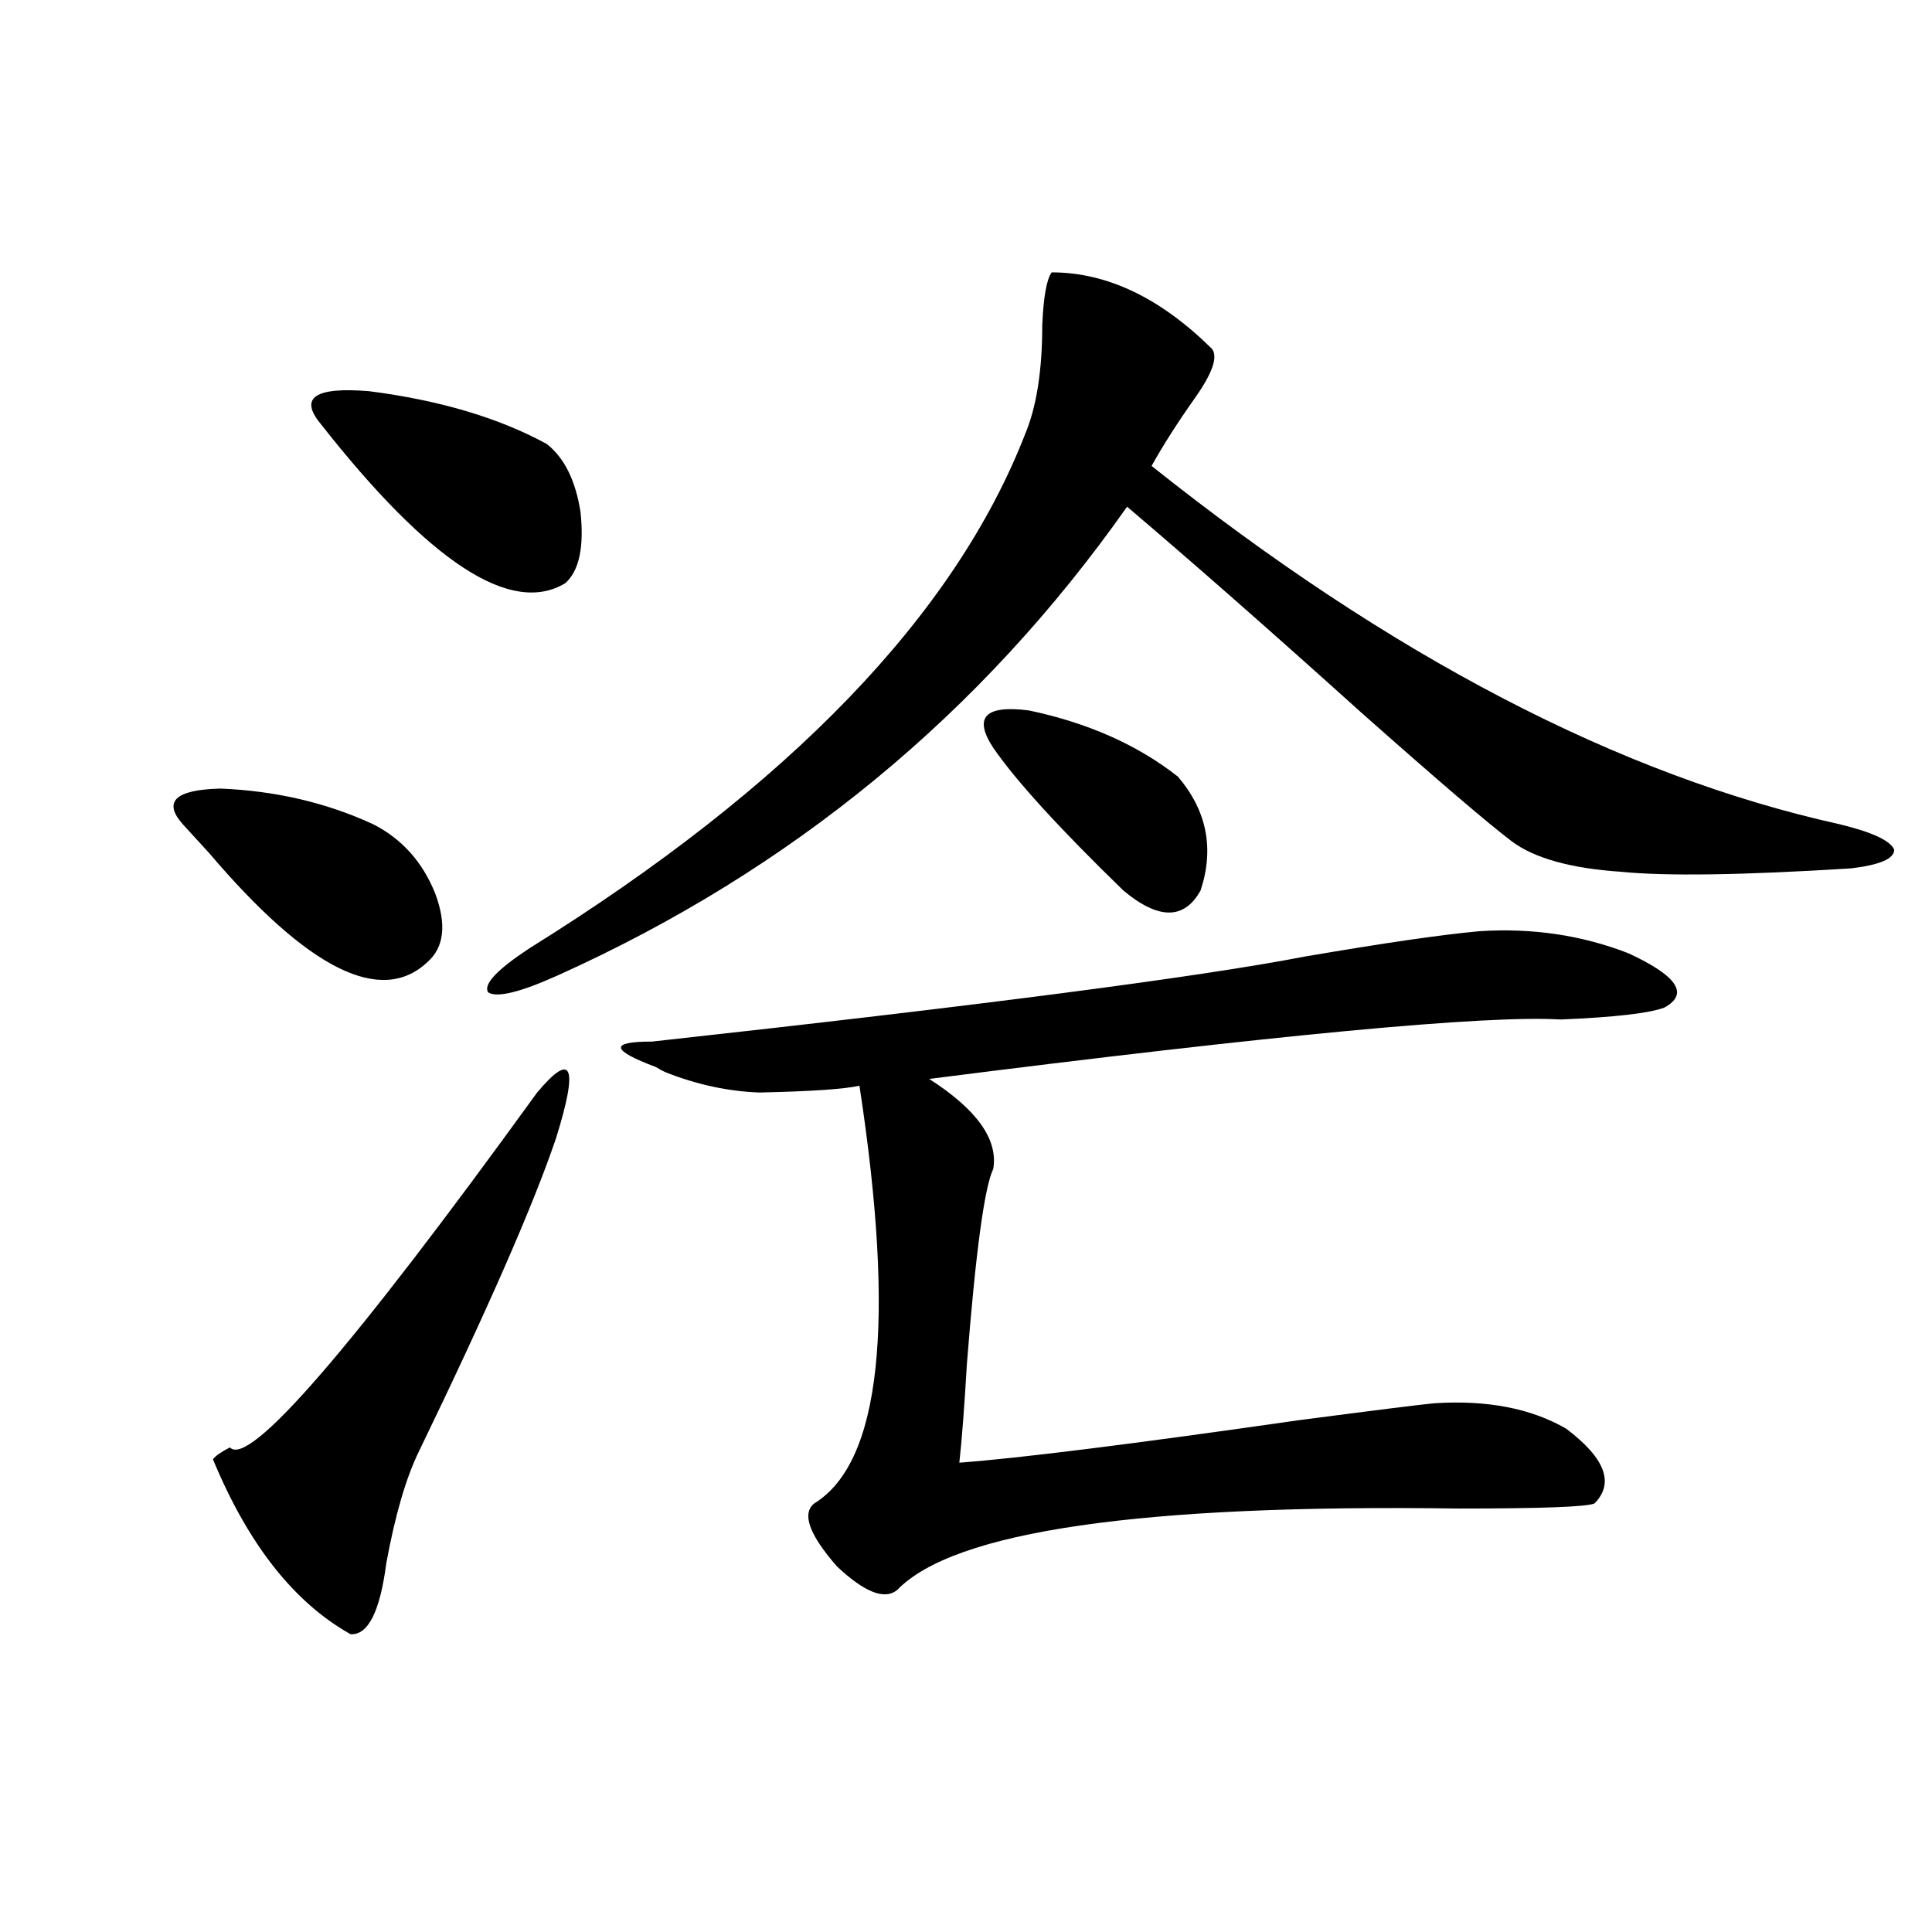<?xml version="1.0" encoding="utf-8"?>
<!-- Generator: Adobe Illustrator 16.0.0, SVG Export Plug-In . SVG Version: 6.00 Build 0)  -->
<!DOCTYPE svg PUBLIC "-//W3C//DTD SVG 1.1//EN" "http://www.w3.org/Graphics/SVG/1.1/DTD/svg11.dtd">
<svg version="1.1" id="图层_1" xmlns="http://www.w3.org/2000/svg" xmlns:xlink="http://www.w3.org/1999/xlink" x="0px" y="0px"
	 width="1000px" height="1000px" viewBox="0 0 1000 1000" enable-background="new 0 0 1000 1000" xml:space="preserve">
<path d="M193.142,426.617c14.954,7.622,25.685,19.638,32.194,36.035c5.854,15.82,4.542,27.548-3.902,35.156
	c-24.07,22.852-61.797,4.106-113.168-56.25c-5.854-6.44-10.412-11.426-13.658-14.941c-10.412-11.714-3.902-17.866,19.512-18.457
	C142.731,409.341,169.072,415.493,193.142,426.617z M278.018,565.484c18.201-21.671,21.463-13.761,9.756,23.73
	c-11.707,34.579-35.456,88.77-71.217,162.598c-6.509,13.485-12.042,32.52-16.585,57.129c-3.262,25.187-9.436,37.491-18.536,36.914
	c-29.268-16.411-53.017-46.582-71.218-90.527c1.295-1.758,4.222-3.804,8.78-6.152C128.753,759.723,181.755,698.501,278.018,565.484z
	 M165.826,219.195c-11.067-13.473-2.607-19.034,25.365-16.699c36.417,4.696,66.98,13.773,91.705,27.246
	c9.101,7.031,14.954,18.759,17.561,35.156c1.951,18.169-0.655,30.474-7.805,36.914C264.68,318.813,222.41,291.266,165.826,219.195z
	 M544.353,140.973c28.612,0,56.249,13.184,82.925,39.551c3.247,4.105,0.32,12.606-8.78,25.488
	c-9.115,12.895-16.585,24.609-22.438,35.156c123.564,98.438,242.266,160.263,356.089,185.449
	c16.905,4.106,26.341,8.501,28.292,13.184c0,4.696-7.484,7.91-22.438,9.668c-55.943,3.516-95.607,4.106-119.021,1.758
	c-26.021-1.758-44.877-7.031-56.584-15.82c-12.362-9.366-38.383-31.641-78.047-66.797c-46.828-42.188-87.162-77.632-120.973-106.348
	C507.921,369.488,409.722,450.348,288.749,504.84c-19.512,8.789-31.554,11.728-36.097,8.789
	c-2.606-4.093,4.543-11.714,21.463-22.852c134.631-83.784,220.147-172.554,256.579-266.309c5.854-14.063,8.78-32.809,8.78-56.25
	C540.115,153.579,541.746,144.488,544.353,140.973z M765.811,481.988c27.316-1.758,53.002,2.06,77.071,11.426
	c25.365,11.728,31.539,21.094,18.536,28.125c-7.805,2.938-25.7,4.985-53.657,6.152c-38.383-2.335-147.313,7.91-326.821,30.762
	c24.71,15.82,35.762,31.353,33.17,46.582c-4.558,9.38-9.115,43.066-13.658,101.074c-1.311,22.274-2.606,39.263-3.902,50.977
	c31.219-2.335,89.754-9.668,175.605-21.973c40.319-5.273,63.733-8.198,70.242-8.789c27.316-1.758,50.075,2.637,68.291,13.184
	c20.152,15.243,25.03,28.125,14.634,38.672c-3.902,1.758-27.316,2.637-70.242,2.637c-164.554-2.335-261.457,11.728-290.725,42.188
	c-6.509,5.273-16.92,1.167-31.219-12.305c-14.313-16.397-18.216-27.246-11.707-32.52c34.466-21.094,42.271-93.164,23.414-216.211
	c-7.805,1.758-25.045,2.938-51.706,3.516c-16.265-0.577-32.529-4.093-48.779-10.547c-1.311-0.577-2.927-1.456-4.878-2.637
	c-23.414-8.789-24.069-13.184-1.951-13.184c170.393-18.745,282.92-33.398,337.553-43.945
	C716.056,488.141,746.299,483.746,765.811,481.988z M609.717,402.008c14.954,17.578,18.856,37.216,11.707,58.887
	c-8.46,15.243-21.798,15.243-39.999,0c-33.17-32.218-55.608-56.827-67.315-73.828c-10.411-15.82-4.237-22.261,18.536-19.336
	C563.209,374.185,588.895,385.61,609.717,402.008z"/>
</svg>

